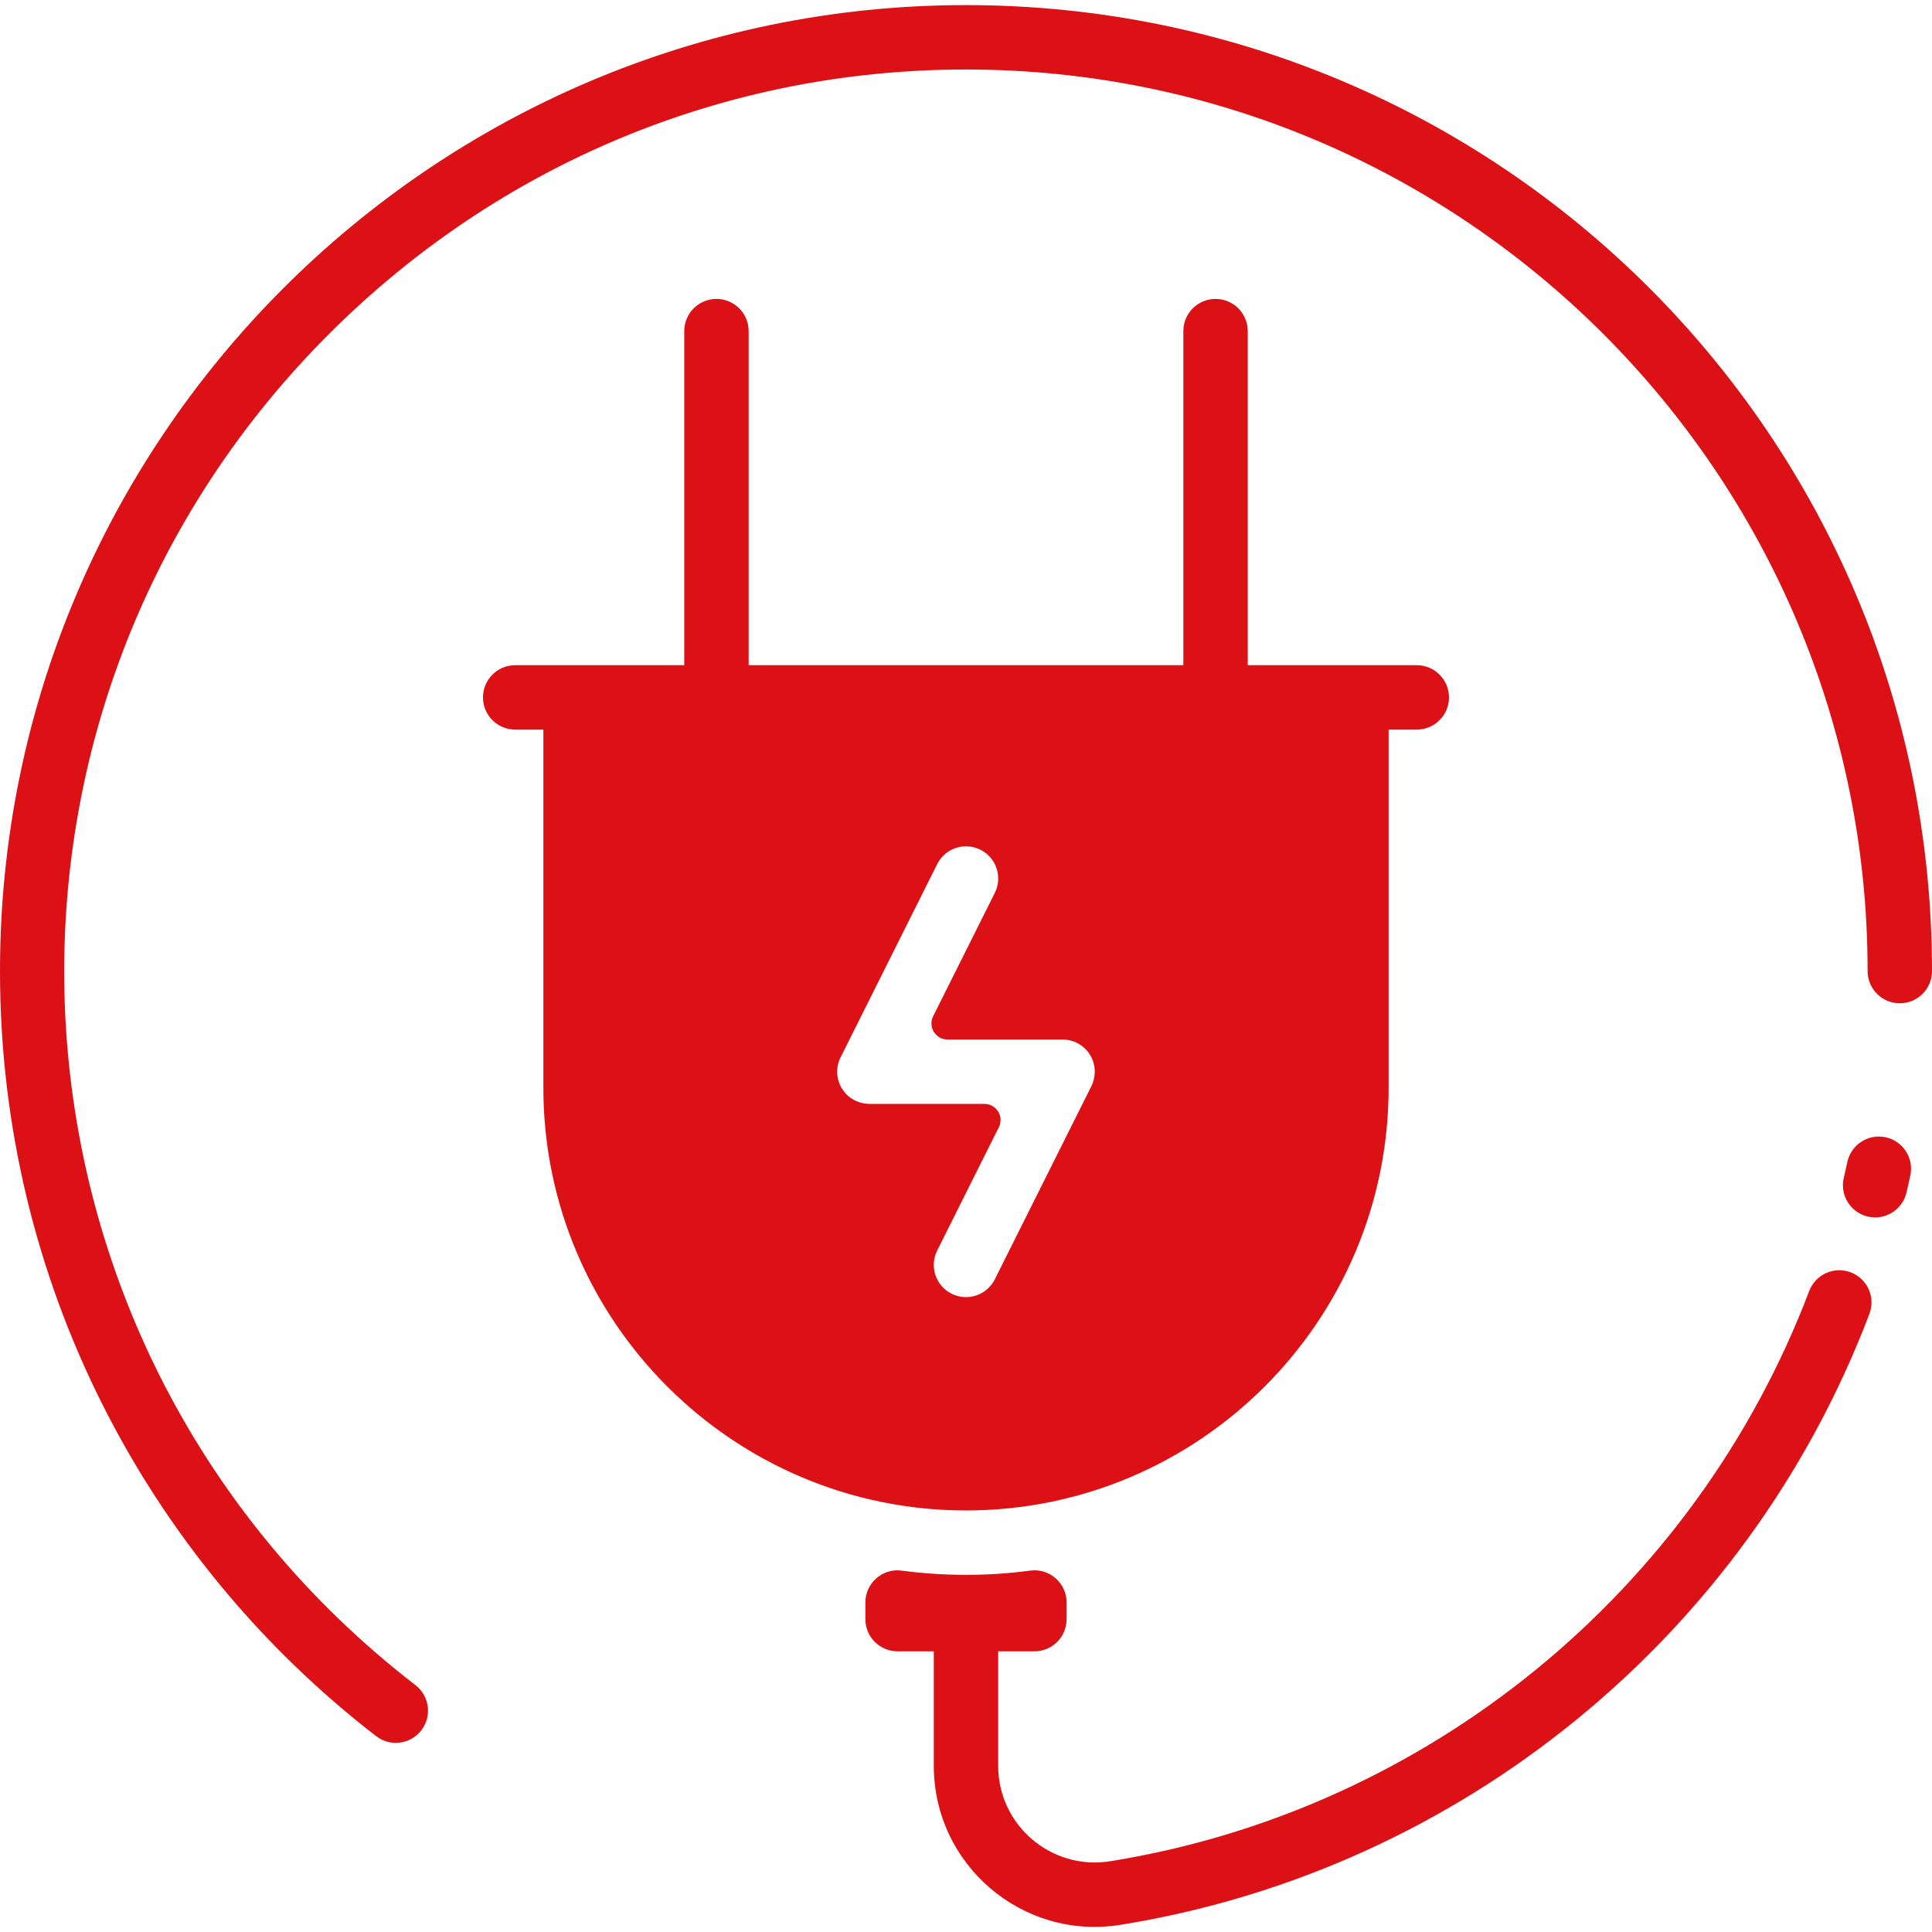 <?xml version="1.0"?>
<svg xmlns="http://www.w3.org/2000/svg" xmlns:xlink="http://www.w3.org/1999/xlink" xmlns:svgjs="http://svgjs.com/svgjs" version="1.1" width="350" height="350" x="0" y="0" viewBox="0 0 480 480" style="enable-background:new 0 0 512 512" xml:space="preserve" class=""><g><path xmlns="http://www.w3.org/2000/svg" d="m352 165.267h-42v-83c0-4.42-3.58-8-8-8s-8 3.58-8 8v83h-108v-83c0-4.42-3.58-8-8-8s-8 3.58-8 8v83h-42c-4.42 0-8 3.58-8 8s3.58 8 8 8h7v89c0 57.9 47.1 105 105 105s105-47.1 105-105v-89h7c4.42 0 8-3.58 8-8s-3.58-8-8-8zm-80.946 104.782-23.898 47.796c-1.972 3.943-6.77 5.557-10.733 3.577-3.951-1.976-5.553-6.781-3.577-10.733l15.317-30.633c1.33-2.66-.604-5.789-3.578-5.789h-28.355c-6.442 0-9.959-6.428-7.384-11.578l24-48c1.977-3.951 6.78-5.553 10.733-3.577 3.951 1.976 5.553 6.781 3.577 10.733l-15.317 30.633c-1.33 2.66.604 5.789 3.578 5.789h28.583c5.733 0 9.946 5.998 7.054 11.782zm192.991 32.206c-4.302-1.009-6.971-5.313-5.962-9.615.309-1.313.605-2.633.89-3.955.93-4.319 5.184-7.062 9.505-6.138 4.319.93 7.067 5.186 6.138 9.505-.306 1.418-.624 2.833-.954 4.242-1.011 4.304-5.321 6.971-9.617 5.961zm-370.595 129.086c-57.039-44.039-93.334-112.851-93.45-189.709-.198-132.489 107.508-240.365 240-240.365 132.373 0 240 107.067 240 240 0 4.418-3.582 8-8 8s-8-3.582-8-8c0-123.513-100.485-223.999-223.998-224-59.743 0-115.994 23.383-158.391 65.843-95.521 95.662-85.552 252.822 21.616 335.567 3.498 2.7 4.144 7.724 1.443 11.221-2.7 3.5-7.727 4.142-11.22 1.443zm371-104.914c-30.39 80.06-101.7 138.23-186.08 151.79-24.426 3.915-46.37-14.976-46.37-39.5v-28.45h-9c-4.42 0-8-3.58-8-8v-4.13c0-4.82 4.24-8.56 9.02-7.92 10.5 1.39 21.26 1.42 31.98-.01 4.77-.63 9 3.12 9 7.94v4.12c0 4.42-3.58 8-8 8h-9v28.45c0 14.819 13.273 26.043 27.83 23.7 78.75-12.66 145.29-66.94 173.66-141.67 1.57-4.13 6.19-6.21 10.32-4.64s6.21 6.19 4.64 10.32z" fill="#dc1116" data-original="#000000" style="" class=""/></g></svg>
